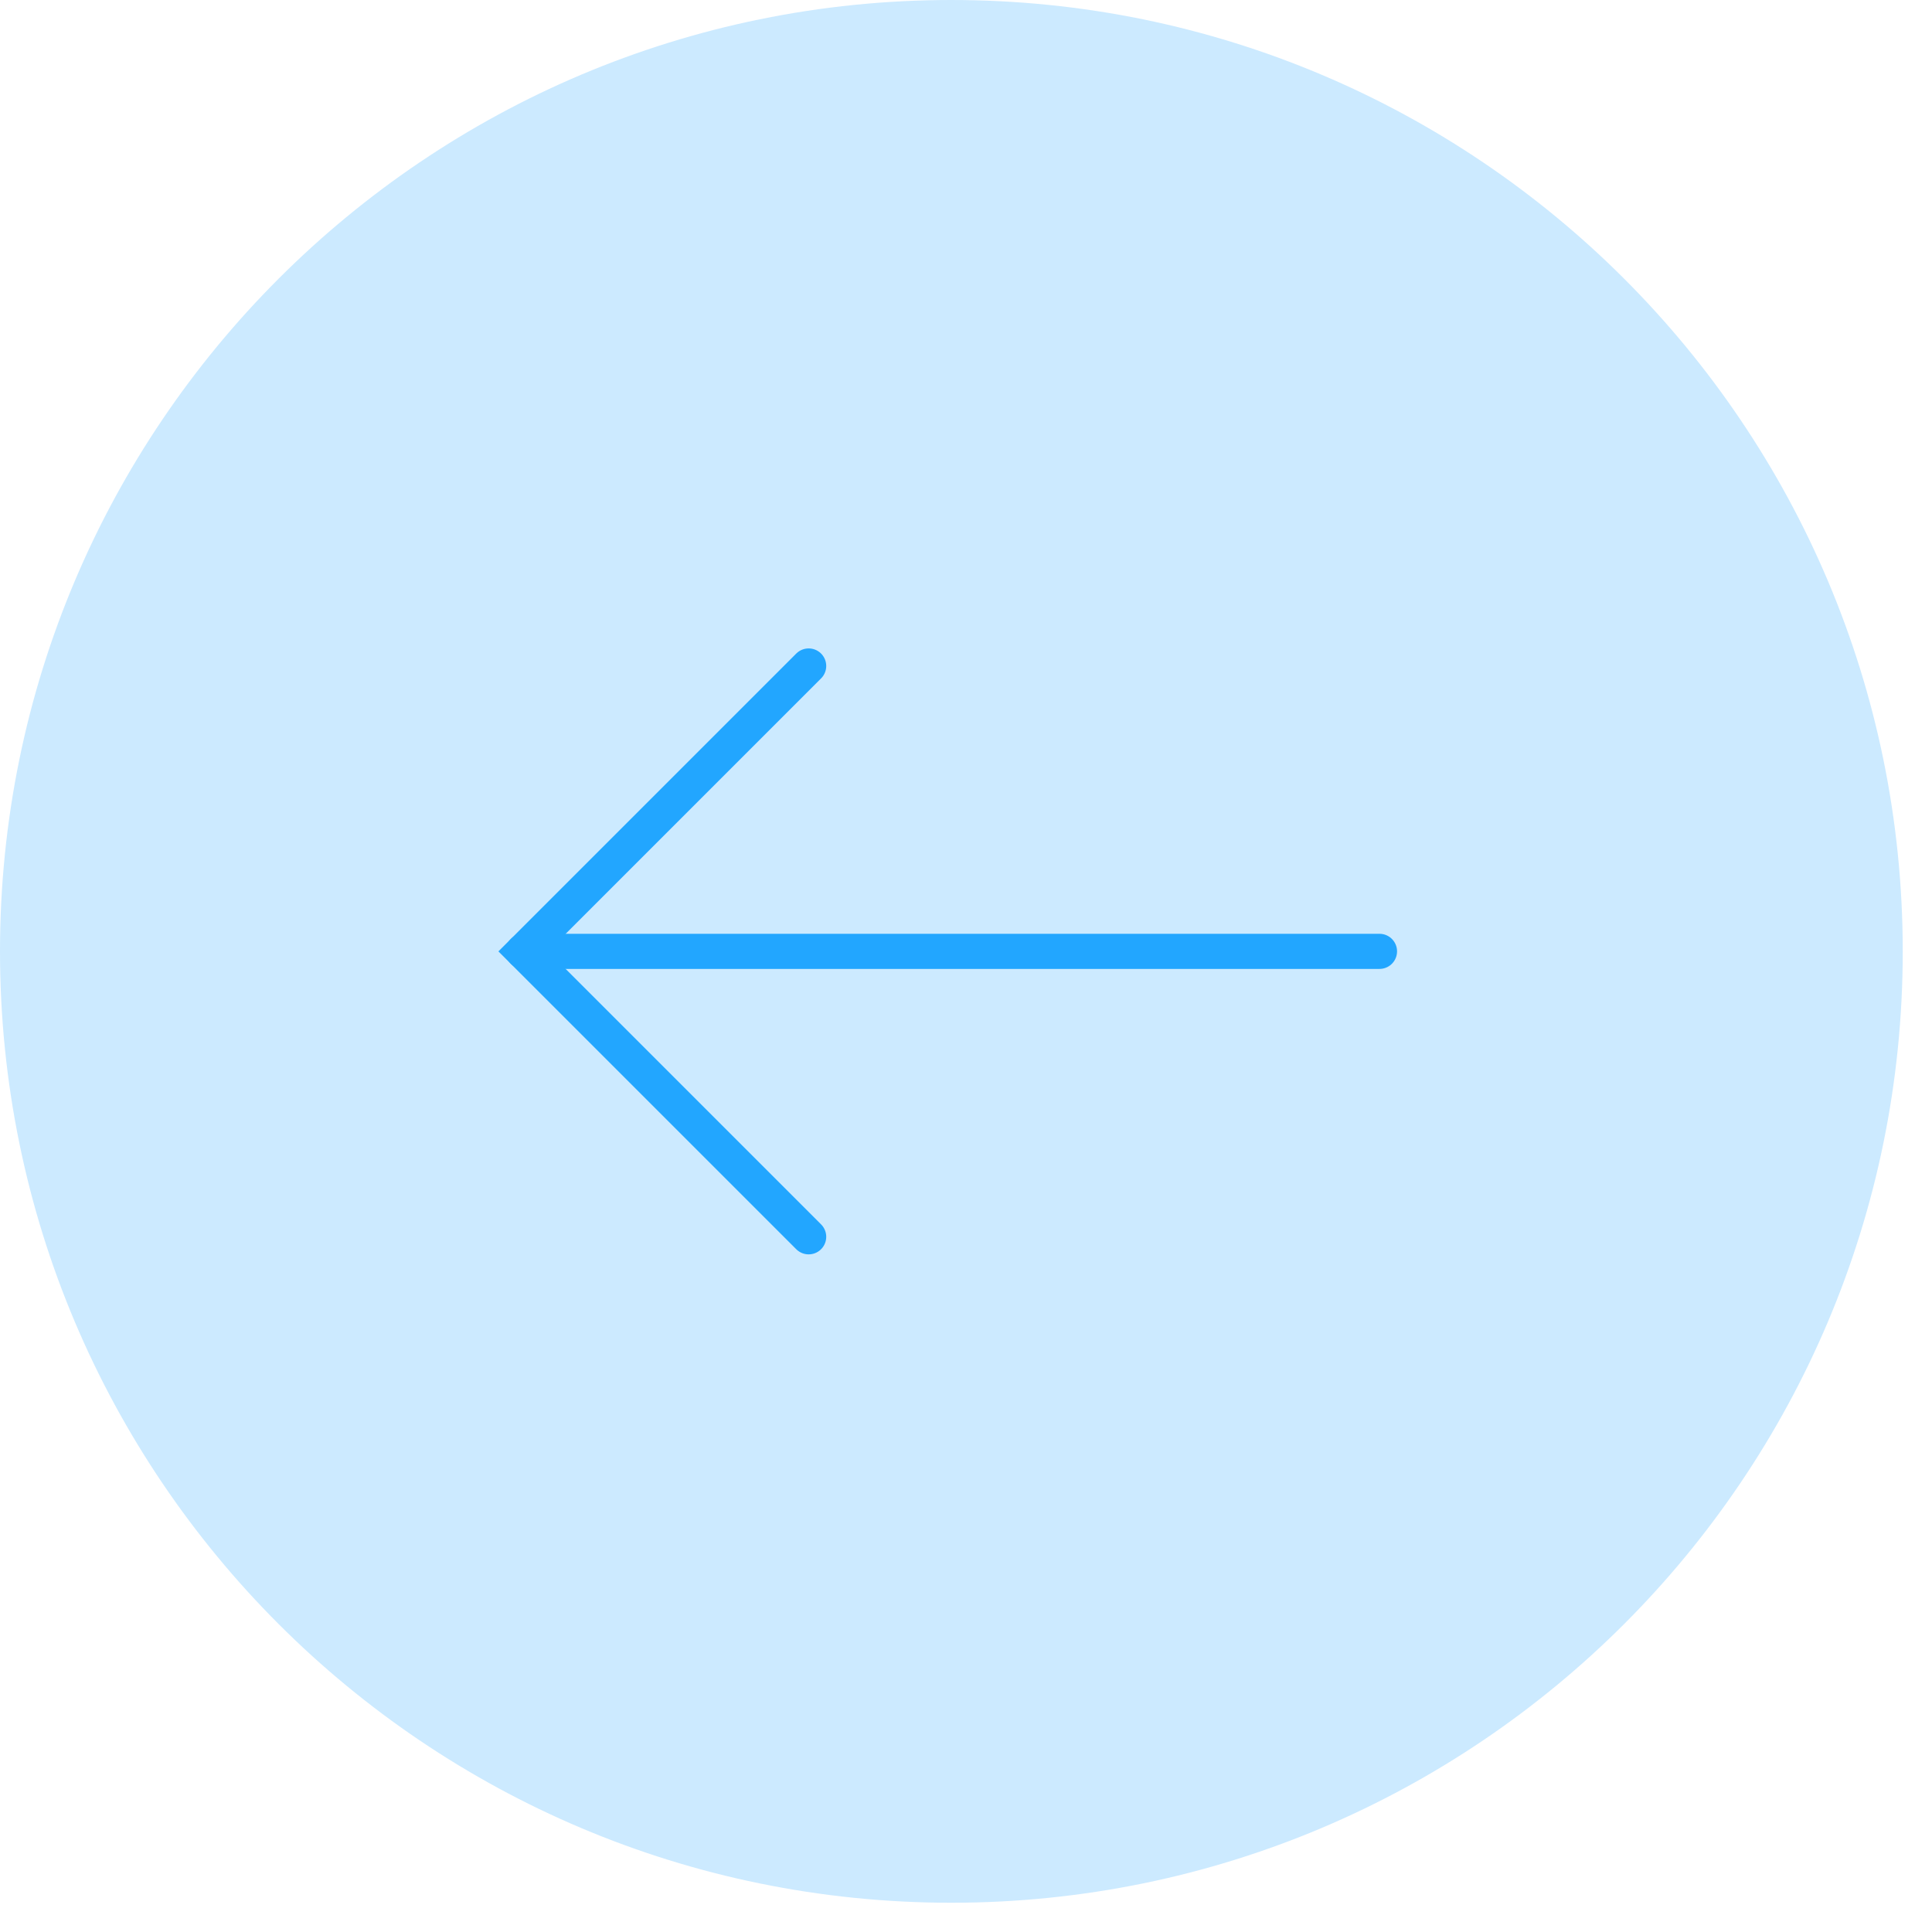 <?xml version="1.0" encoding="UTF-8"?> <svg xmlns="http://www.w3.org/2000/svg" width="55" height="55" viewBox="0 0 55 55" fill="none"> <path fill-rule="evenodd" clip-rule="evenodd" d="M54.167 27.083C54.167 12.126 42.041 8.29697e-05 27.083 8.29697e-05C12.126 8.29697e-05 0 12.126 0 27.083C0 42.041 12.126 54.167 27.083 54.167C42.041 54.167 54.167 42.041 54.167 27.083Z" fill="#CCEAFF"></path> <path d="M39.271 27.083L14.896 27.083" stroke="#22A6FF" stroke-linecap="round"></path> <path d="M23.021 18.959L14.896 27.084L23.021 35.209" stroke="#22A6FF" stroke-linecap="round"></path> </svg> 